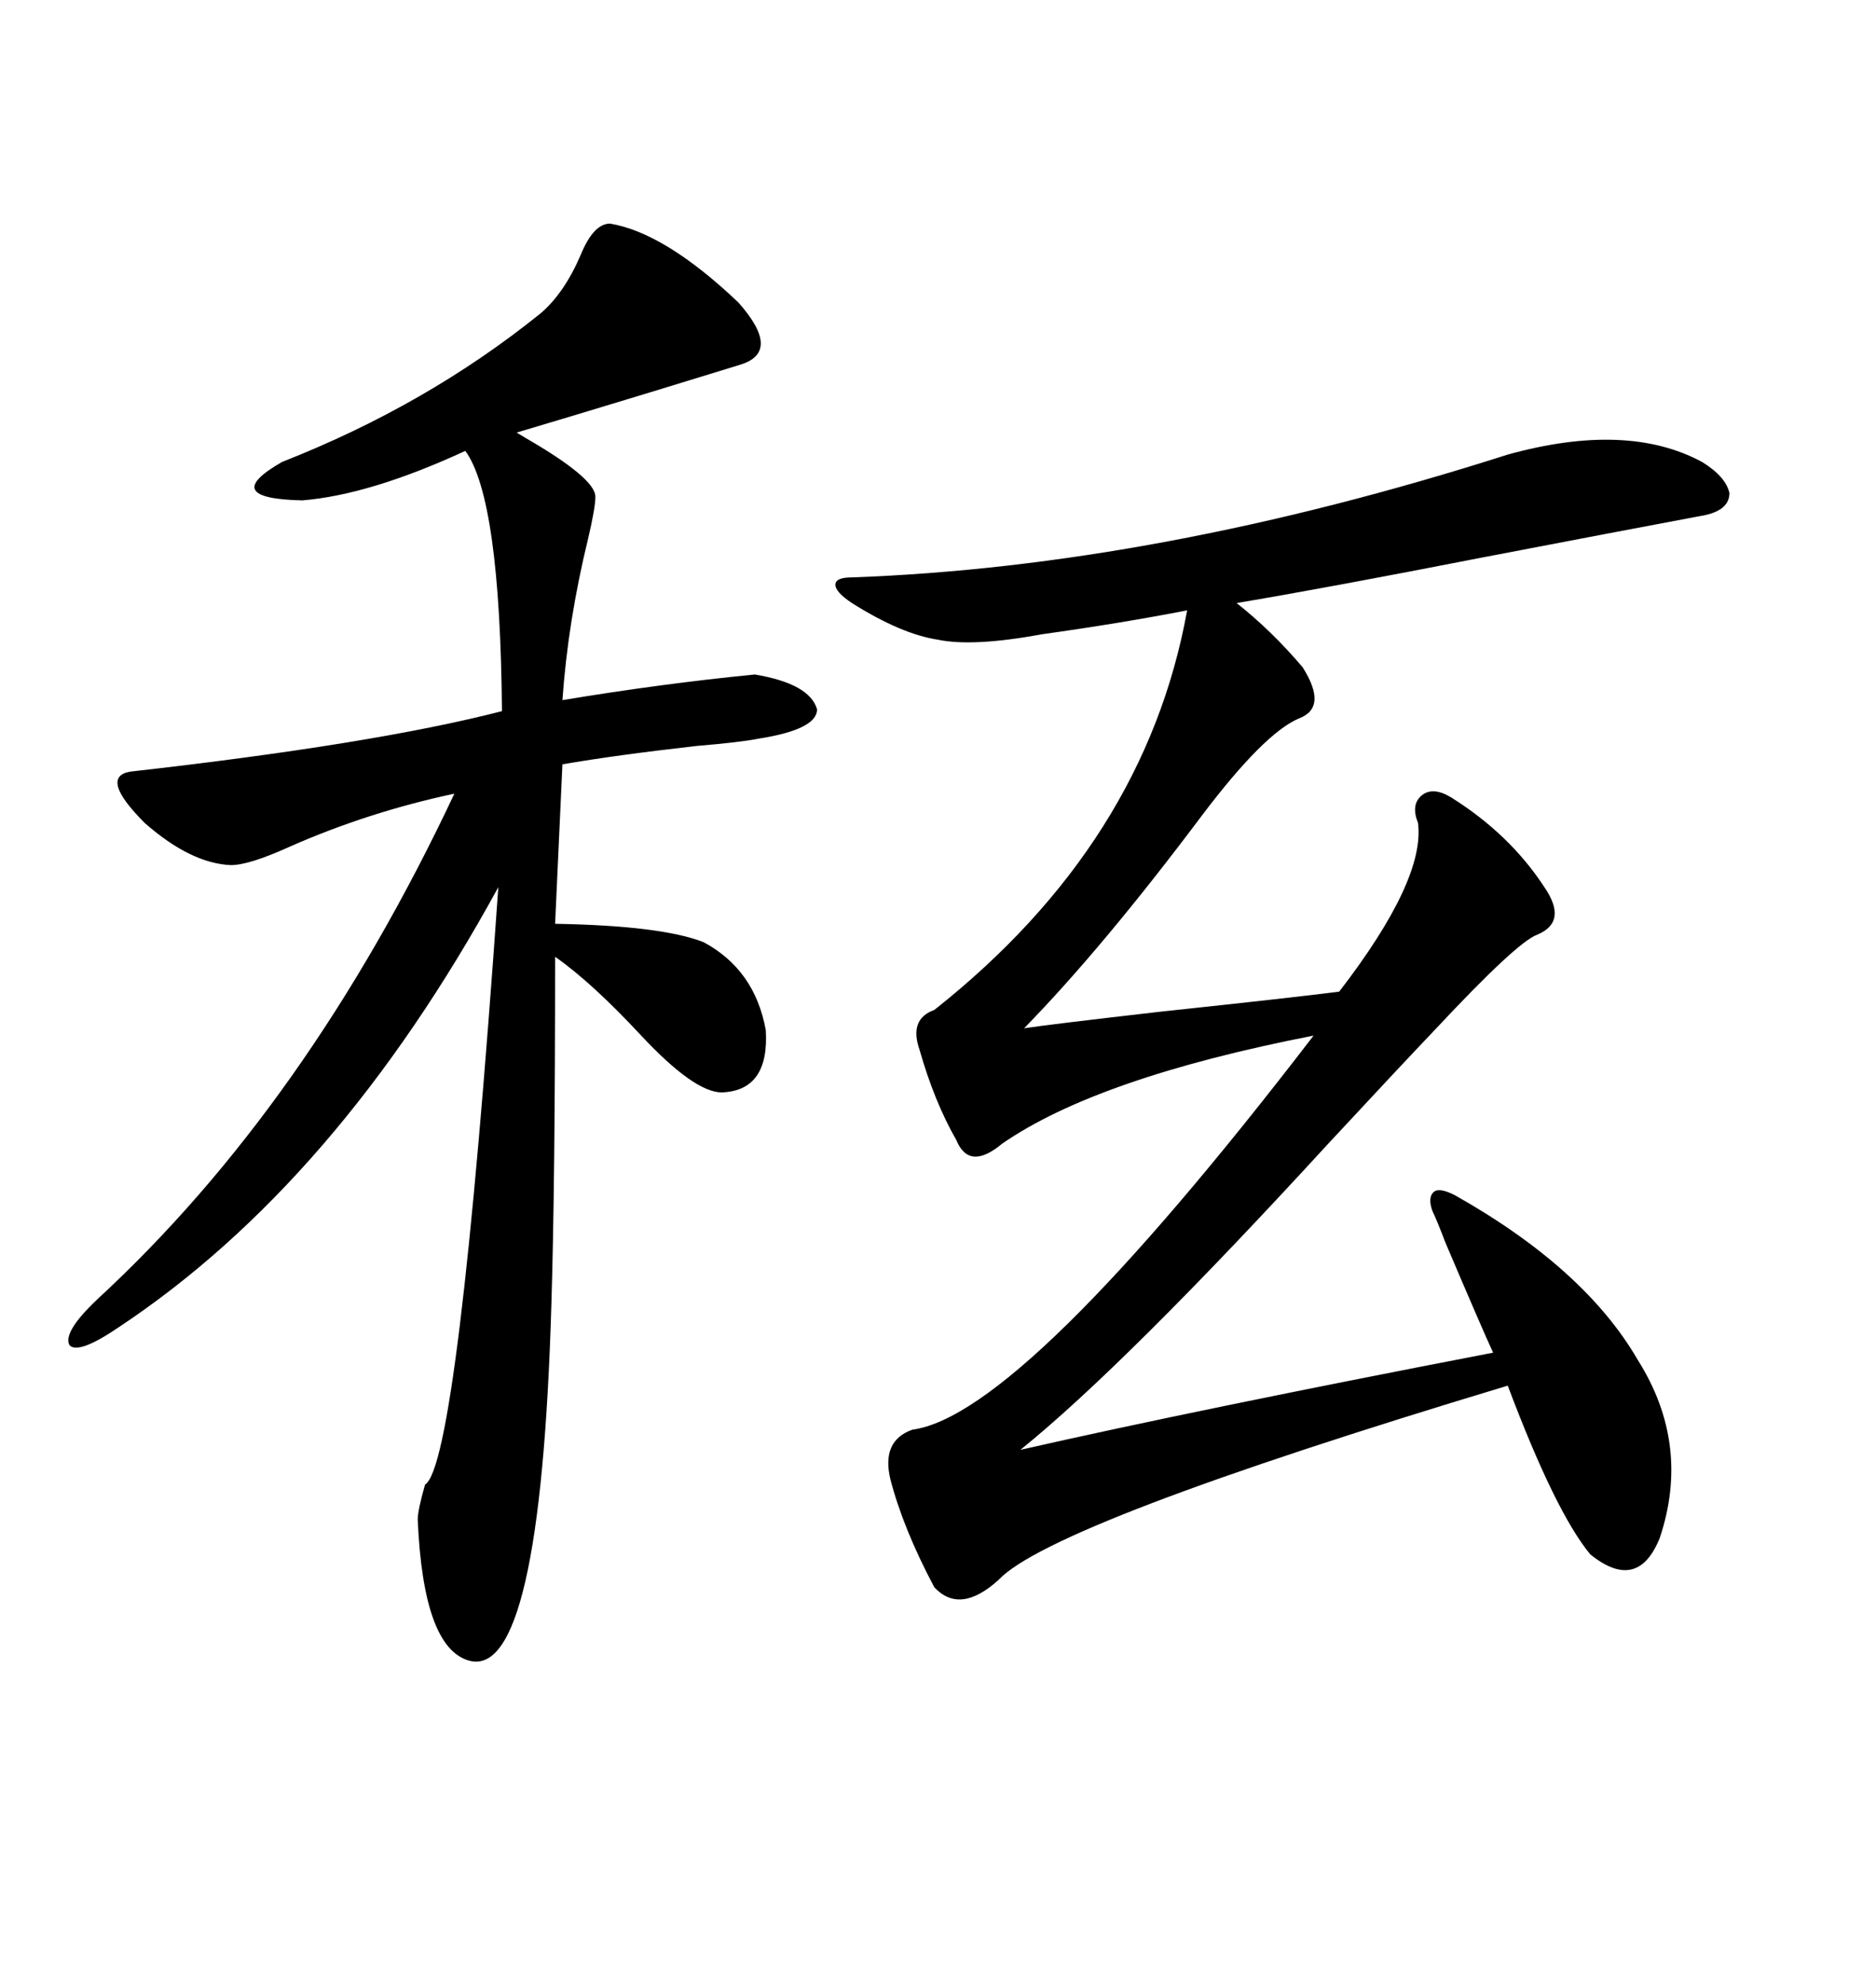 <svg xmlns="http://www.w3.org/2000/svg" xmlns:xlink="http://www.w3.org/1999/xlink" width="300" height="317.285"><path d="M241.11 72.66L241.11 72.66Q260.16 67.38 272.17 73.83L272.17 73.83Q275.98 76.17 276.56 78.81L276.56 78.81Q276.56 81.45 272.75 82.32L272.75 82.32Q258.69 84.96 237.30 89.06L237.30 89.06Q211.82 94.04 197.75 96.39L197.75 96.39Q203.32 100.78 208.30 106.64L208.30 106.64Q212.40 113.09 207.71 114.84L207.71 114.84Q202.15 117.19 192.19 130.37L192.19 130.37Q176.37 151.46 163.77 164.36L163.77 164.36Q167.58 163.77 185.45 161.72L185.45 161.72Q207.42 159.38 214.16 158.50L214.16 158.50Q227.93 140.63 226.76 131.54L226.76 131.54Q225.59 128.61 227.34 127.15L227.34 127.15Q229.10 125.68 232.03 127.44L232.03 127.44Q241.41 133.30 246.97 141.80L246.97 141.80Q250.78 147.36 245.80 149.41L245.80 149.41Q242.58 150.59 229.69 164.36L229.69 164.36Q223.83 170.51 212.40 182.81L212.40 182.81Q179.88 218.26 163.18 231.74L163.18 231.74Q191.60 225.29 238.77 216.21L238.77 216.21Q237.01 212.40 231.15 198.63L231.15 198.63Q229.69 194.82 229.10 193.65L229.10 193.65Q228.22 191.31 229.39 190.43L229.39 190.43Q230.27 189.84 232.62 191.02L232.62 191.02Q253.42 202.73 261.91 217.38L261.91 217.38Q270.41 230.86 265.43 245.80L265.43 245.80Q261.91 254.59 254.30 248.44L254.30 248.44Q248.73 241.70 241.11 221.48L241.11 221.48Q168.16 243.46 159.67 252.54L159.67 252.54Q153.52 258.11 149.41 253.71L149.41 253.71Q144.43 244.34 142.38 236.43L142.38 236.43Q140.92 230.27 145.90 228.52L145.90 228.52Q163.48 226.17 210.06 165.53L210.06 165.53Q175.49 172.27 160.25 182.81L160.25 182.81Q154.98 187.21 152.93 182.23L152.93 182.23Q149.41 176.07 147.07 167.87L147.07 167.87Q145.31 162.89 149.41 161.43L149.41 161.43Q183.11 134.77 189.84 97.56L189.84 97.56Q179.30 99.61 166.70 101.37L166.70 101.37Q155.57 103.42 150 102.25L150 102.25Q144.14 101.37 136.23 96.39L136.23 96.39Q133.59 94.63 133.59 93.46L133.59 93.46Q133.59 92.29 136.23 92.29L136.23 92.29Q185.16 90.53 241.11 72.66ZM97.56 35.74L97.56 35.74Q106.35 37.21 118.07 48.34L118.07 48.34Q125.10 56.25 118.36 58.30L118.36 58.30Q114.55 59.47 104.00 62.70L104.00 62.70Q90.53 66.80 82.62 69.14L82.62 69.14Q82.62 69.14 84.08 70.02L84.08 70.02Q95.21 76.46 95.21 79.39L95.21 79.39Q95.21 81.15 94.04 86.13L94.04 86.13Q90.82 99.32 89.94 111.91L89.94 111.91Q105.76 109.28 120.70 107.81L120.70 107.81Q129.49 109.28 130.66 113.38L130.66 113.38Q130.66 116.60 121.29 118.07L121.29 118.07Q118.36 118.65 111.33 119.24L111.33 119.24Q98.44 120.70 89.94 122.17L89.94 122.17L88.77 147.66Q105.76 147.95 112.50 150.59L112.50 150.59Q120.70 154.98 122.46 164.65L122.46 164.65Q123.05 174.32 115.43 174.61L115.43 174.61Q111.04 174.61 102.54 165.53L102.54 165.53Q94.63 157.03 88.77 152.93L88.77 152.93Q88.77 189.26 88.18 208.30L88.18 208.30Q86.43 268.65 75 265.43L75 265.43Q67.68 263.38 66.80 242.87L66.80 242.87Q66.80 241.41 67.97 237.30L67.97 237.30Q73.24 234.08 79.69 141.80L79.69 141.80Q53.91 188.96 19.04 212.11L19.04 212.11Q12.60 216.50 11.13 215.04L11.13 215.04Q9.96 212.99 15.53 207.71L15.53 207.71Q49.22 176.66 72.66 126.86L72.66 126.86Q58.89 129.79 46.29 135.35L46.29 135.35Q39.84 138.28 36.91 138.28L36.91 138.28Q30.47 137.99 23.14 131.54L23.14 131.54Q15.82 124.22 20.80 123.34L20.80 123.34Q59.77 118.95 80.27 113.67L80.27 113.67Q79.98 79.69 74.41 72.07L74.41 72.07Q59.18 79.10 48.34 79.98L48.34 79.98Q34.86 79.69 45.12 73.83L45.12 73.83Q68.26 64.75 86.43 50.10L86.43 50.10Q90.23 46.88 92.87 40.72L92.87 40.72Q94.92 35.74 97.56 35.74Z"/></svg>